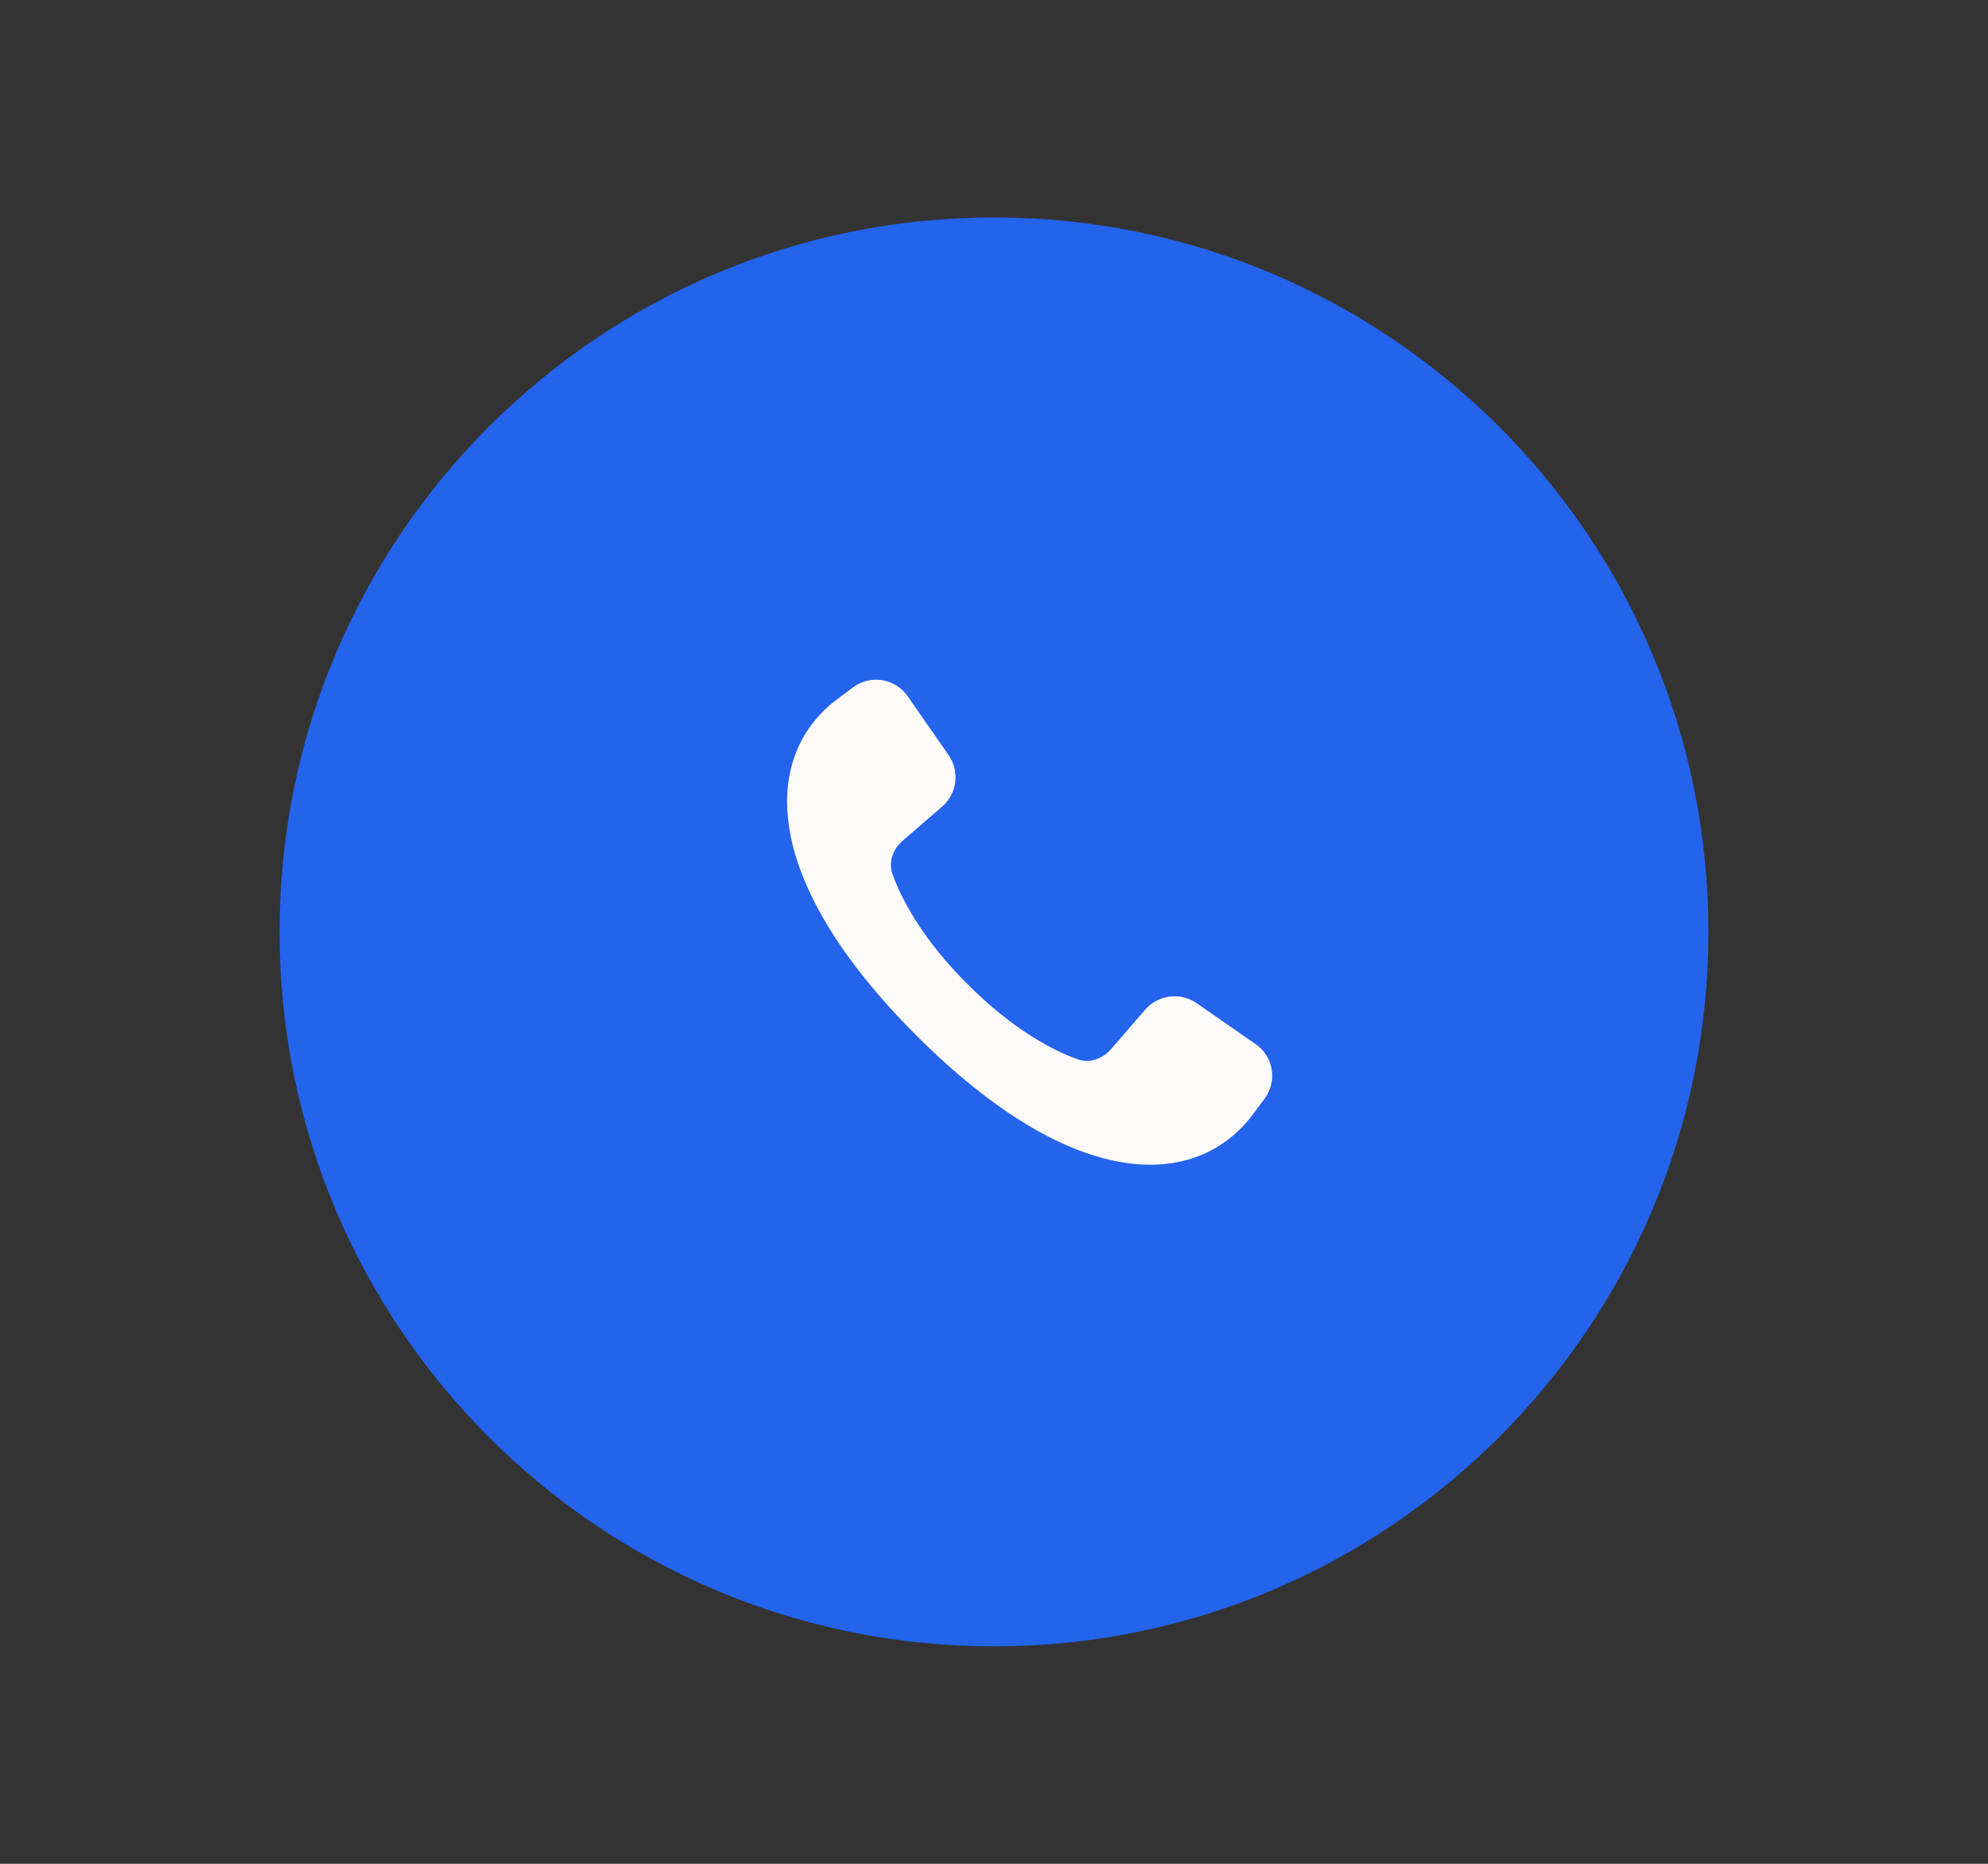 <svg width="256" height="240" viewBox="0 0 256 240" fill="none" xmlns="http://www.w3.org/2000/svg">
<rect x="0" y="0" width="256" height="240" fill="#333333" stroke="none"/>
<path d="M220 120C220 170.81 178.81 212 128 212C77.19 212 36 170.81 36 120C36 69.19 77.19 28 128 28C178.81 28 220 69.19 220 120Z" fill="#2463EB"/>
<path d="M118 133.333C97.38 112.71 98.367 97.113 107.8 90.04L109.89 88.483C110.424 88.091 111.03 87.809 111.674 87.656C112.318 87.503 112.987 87.48 113.639 87.59C114.292 87.7 114.917 87.939 115.475 88.295C116.033 88.65 116.515 89.115 116.89 89.66L122.154 97.233C122.858 98.247 123.163 99.485 123.009 100.71C122.855 101.934 122.254 103.059 121.32 103.866L116.254 108.246C114.987 109.343 114.367 111.006 114.937 112.583C115.99 115.516 118.547 120.693 124.594 126.736C130.64 132.783 135.814 135.34 138.747 136.396C140.327 136.963 141.99 136.346 143.087 135.076L147.467 130.016C148.275 129.083 149.399 128.482 150.624 128.328C151.849 128.174 153.087 128.479 154.1 129.183L161.687 134.45C162.232 134.824 162.695 135.304 163.051 135.861C163.406 136.419 163.646 137.042 163.756 137.693C163.866 138.345 163.844 139.012 163.692 139.655C163.539 140.298 163.258 140.904 162.867 141.436L161.3 143.546C154.23 152.973 138.627 153.956 118 133.333Z" fill="#FFFBFB"/>
</svg>
